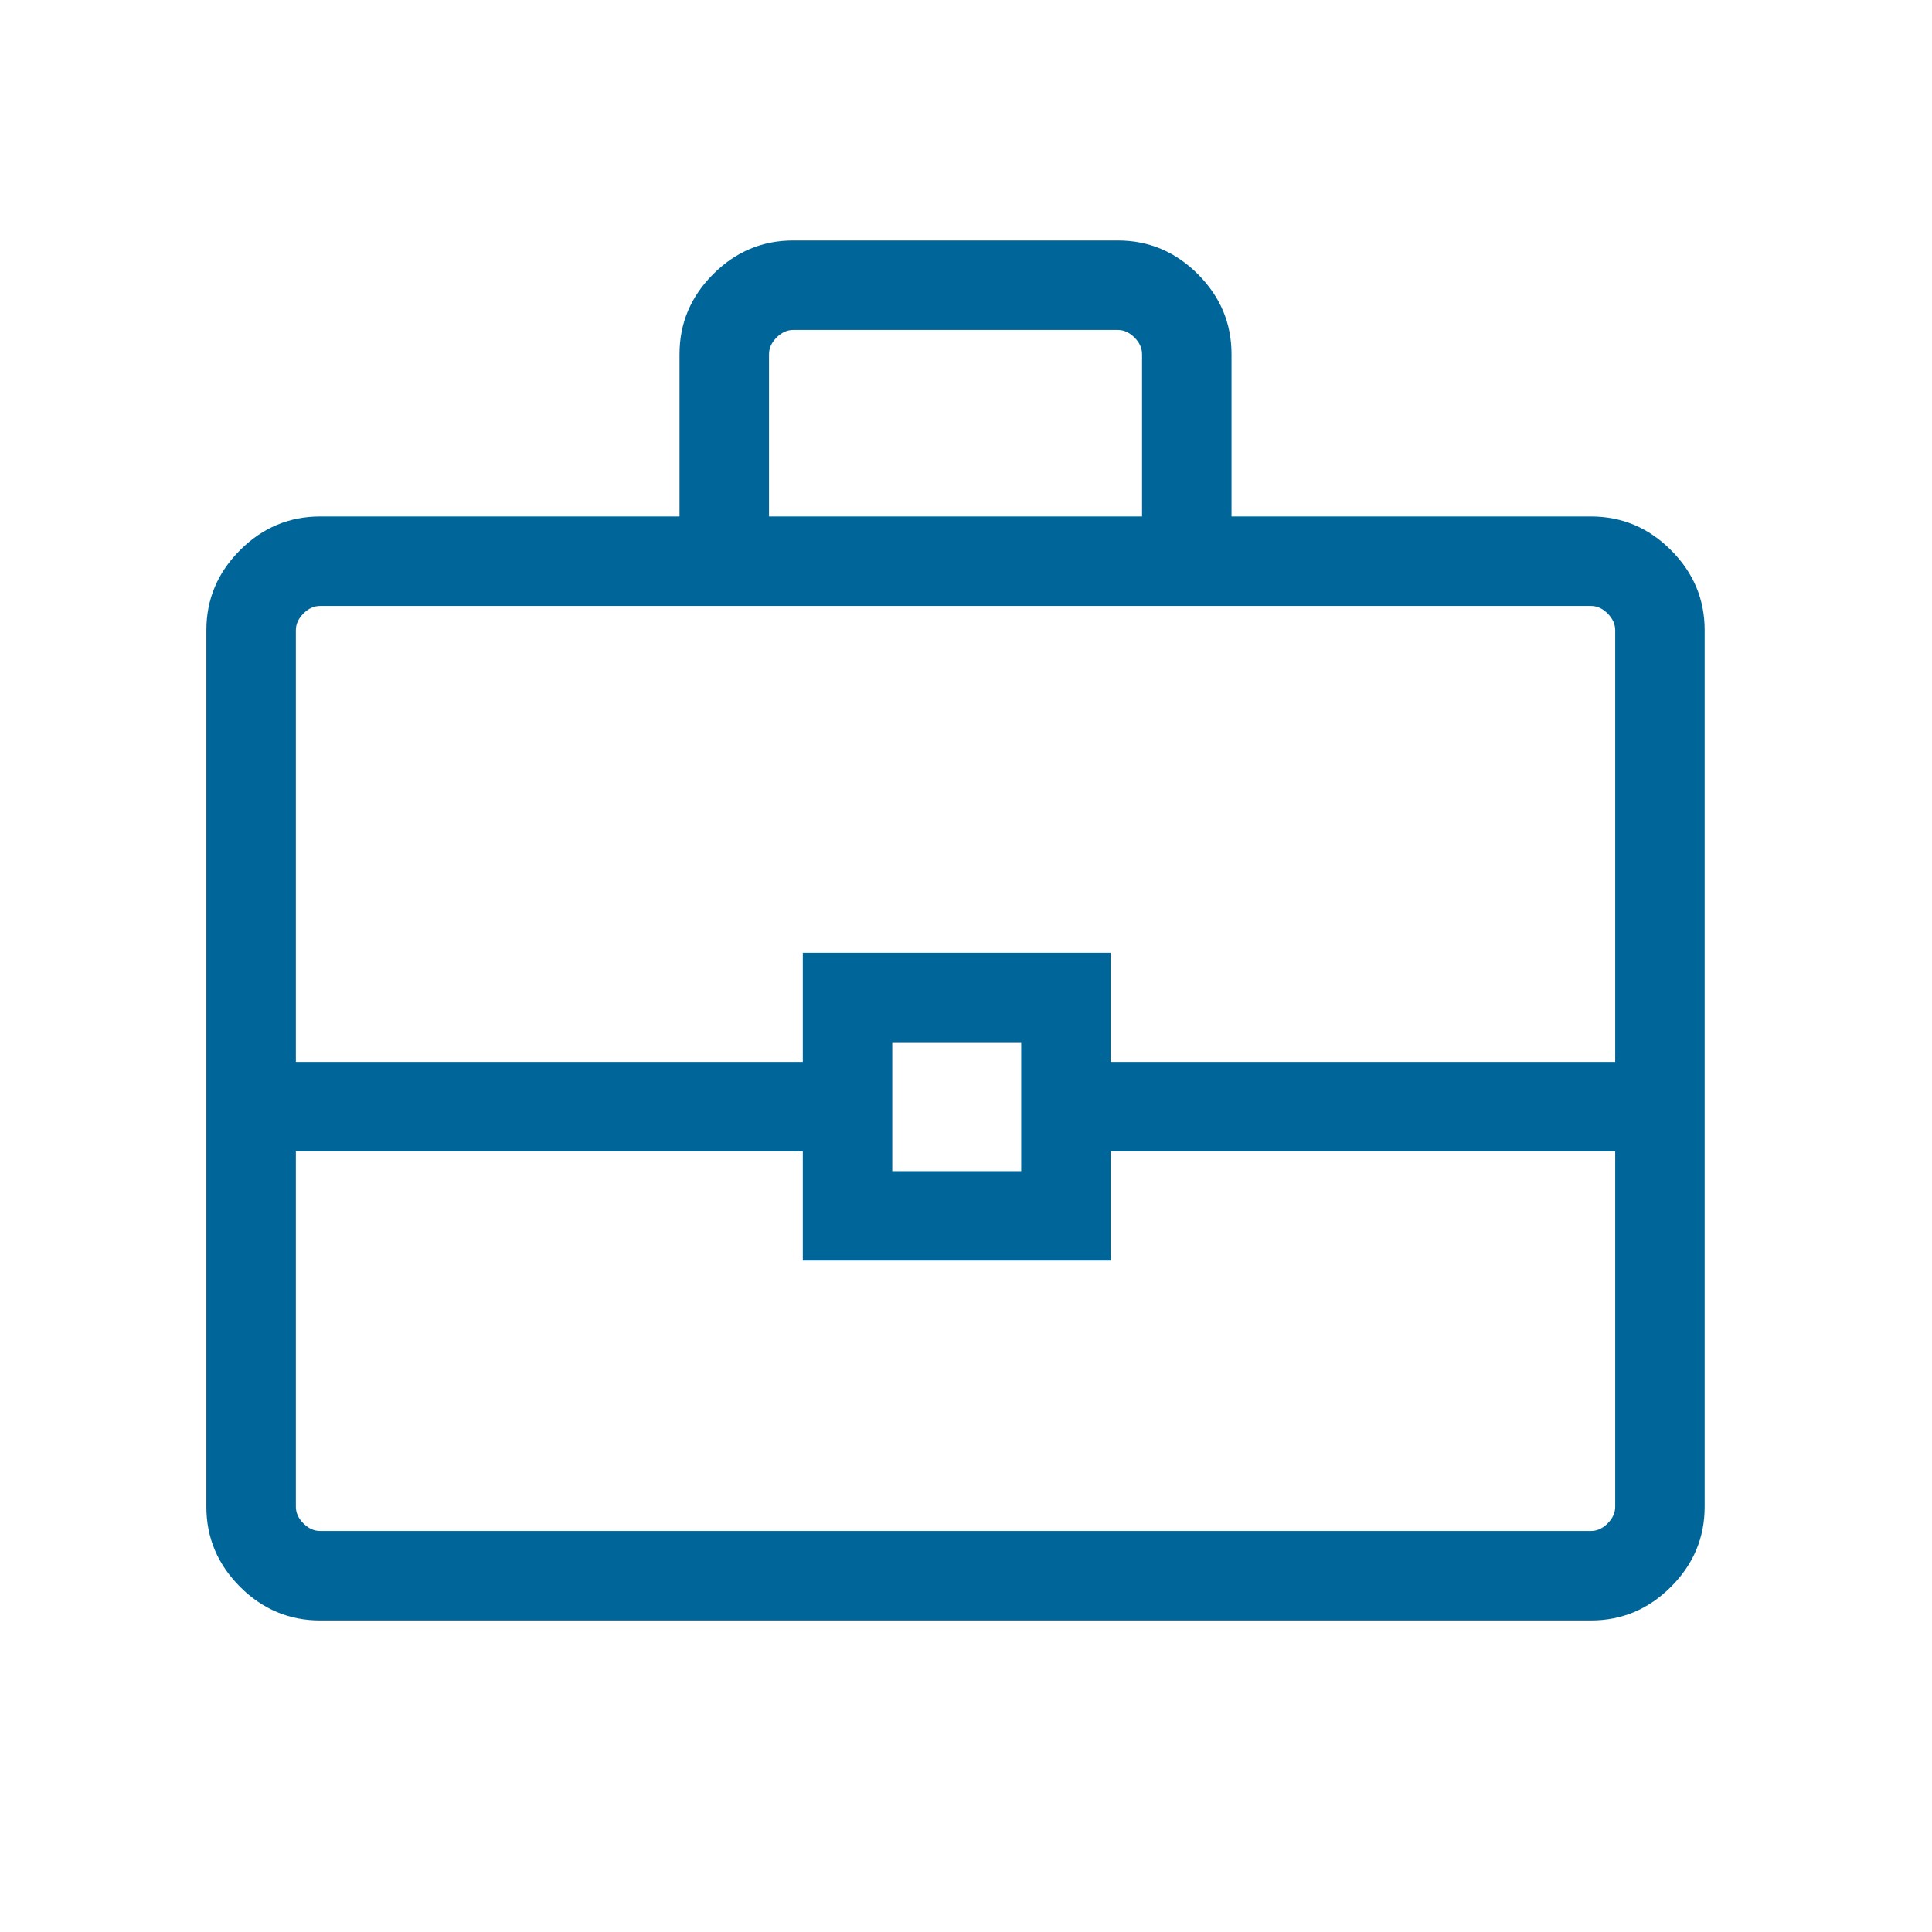 <svg width="49" height="49" viewBox="0 0 49 49" fill="none" xmlns="http://www.w3.org/2000/svg">
<mask id="mask0_1796_45" style="mask-type:alpha" maskUnits="userSpaceOnUse" x="0" y="0" width="49" height="49">
<rect x="0.234" y="0.099" width="48" height="48" fill="#D9D9D9"/>
</mask>
<g mask="url(#mask0_1796_45)">
<path d="M8.119 41.099C7.335 41.099 6.658 40.814 6.088 40.245C5.519 39.675 5.234 38.999 5.234 38.214V15.983C5.234 15.199 5.519 14.522 6.088 13.953C6.658 13.383 7.335 13.099 8.119 13.099H17.234V8.984C17.234 8.199 17.519 7.522 18.088 6.953C18.658 6.383 19.334 6.099 20.119 6.099H28.35C29.134 6.099 29.811 6.383 30.38 6.953C30.95 7.522 31.234 8.199 31.234 8.984V13.099H40.35C41.134 13.099 41.811 13.383 42.38 13.953C42.95 14.522 43.234 15.199 43.234 15.983V38.214C43.234 38.999 42.95 39.675 42.38 40.245C41.811 40.814 41.134 41.099 40.35 41.099H8.119ZM19.504 13.099H28.965V8.984C28.965 8.83 28.901 8.689 28.773 8.56C28.645 8.432 28.503 8.368 28.35 8.368H20.119C19.965 8.368 19.824 8.432 19.696 8.56C19.568 8.689 19.504 8.83 19.504 8.984V13.099ZM40.965 29.203H28.169V31.972H20.361V29.203H7.504V38.214C7.504 38.368 7.568 38.509 7.696 38.637C7.824 38.765 7.965 38.829 8.119 38.829H40.35C40.504 38.829 40.645 38.765 40.773 38.637C40.901 38.509 40.965 38.368 40.965 38.214V29.203ZM22.63 29.703H25.9V26.433H22.63V29.703ZM7.504 26.933H20.361V24.164H28.169V26.933H40.965V15.983C40.965 15.83 40.901 15.689 40.773 15.56C40.645 15.432 40.504 15.368 40.35 15.368H8.119C7.965 15.368 7.824 15.432 7.696 15.56C7.568 15.689 7.504 15.83 7.504 15.983V26.933Z" fill="#006699"/>
</g>
</svg>
